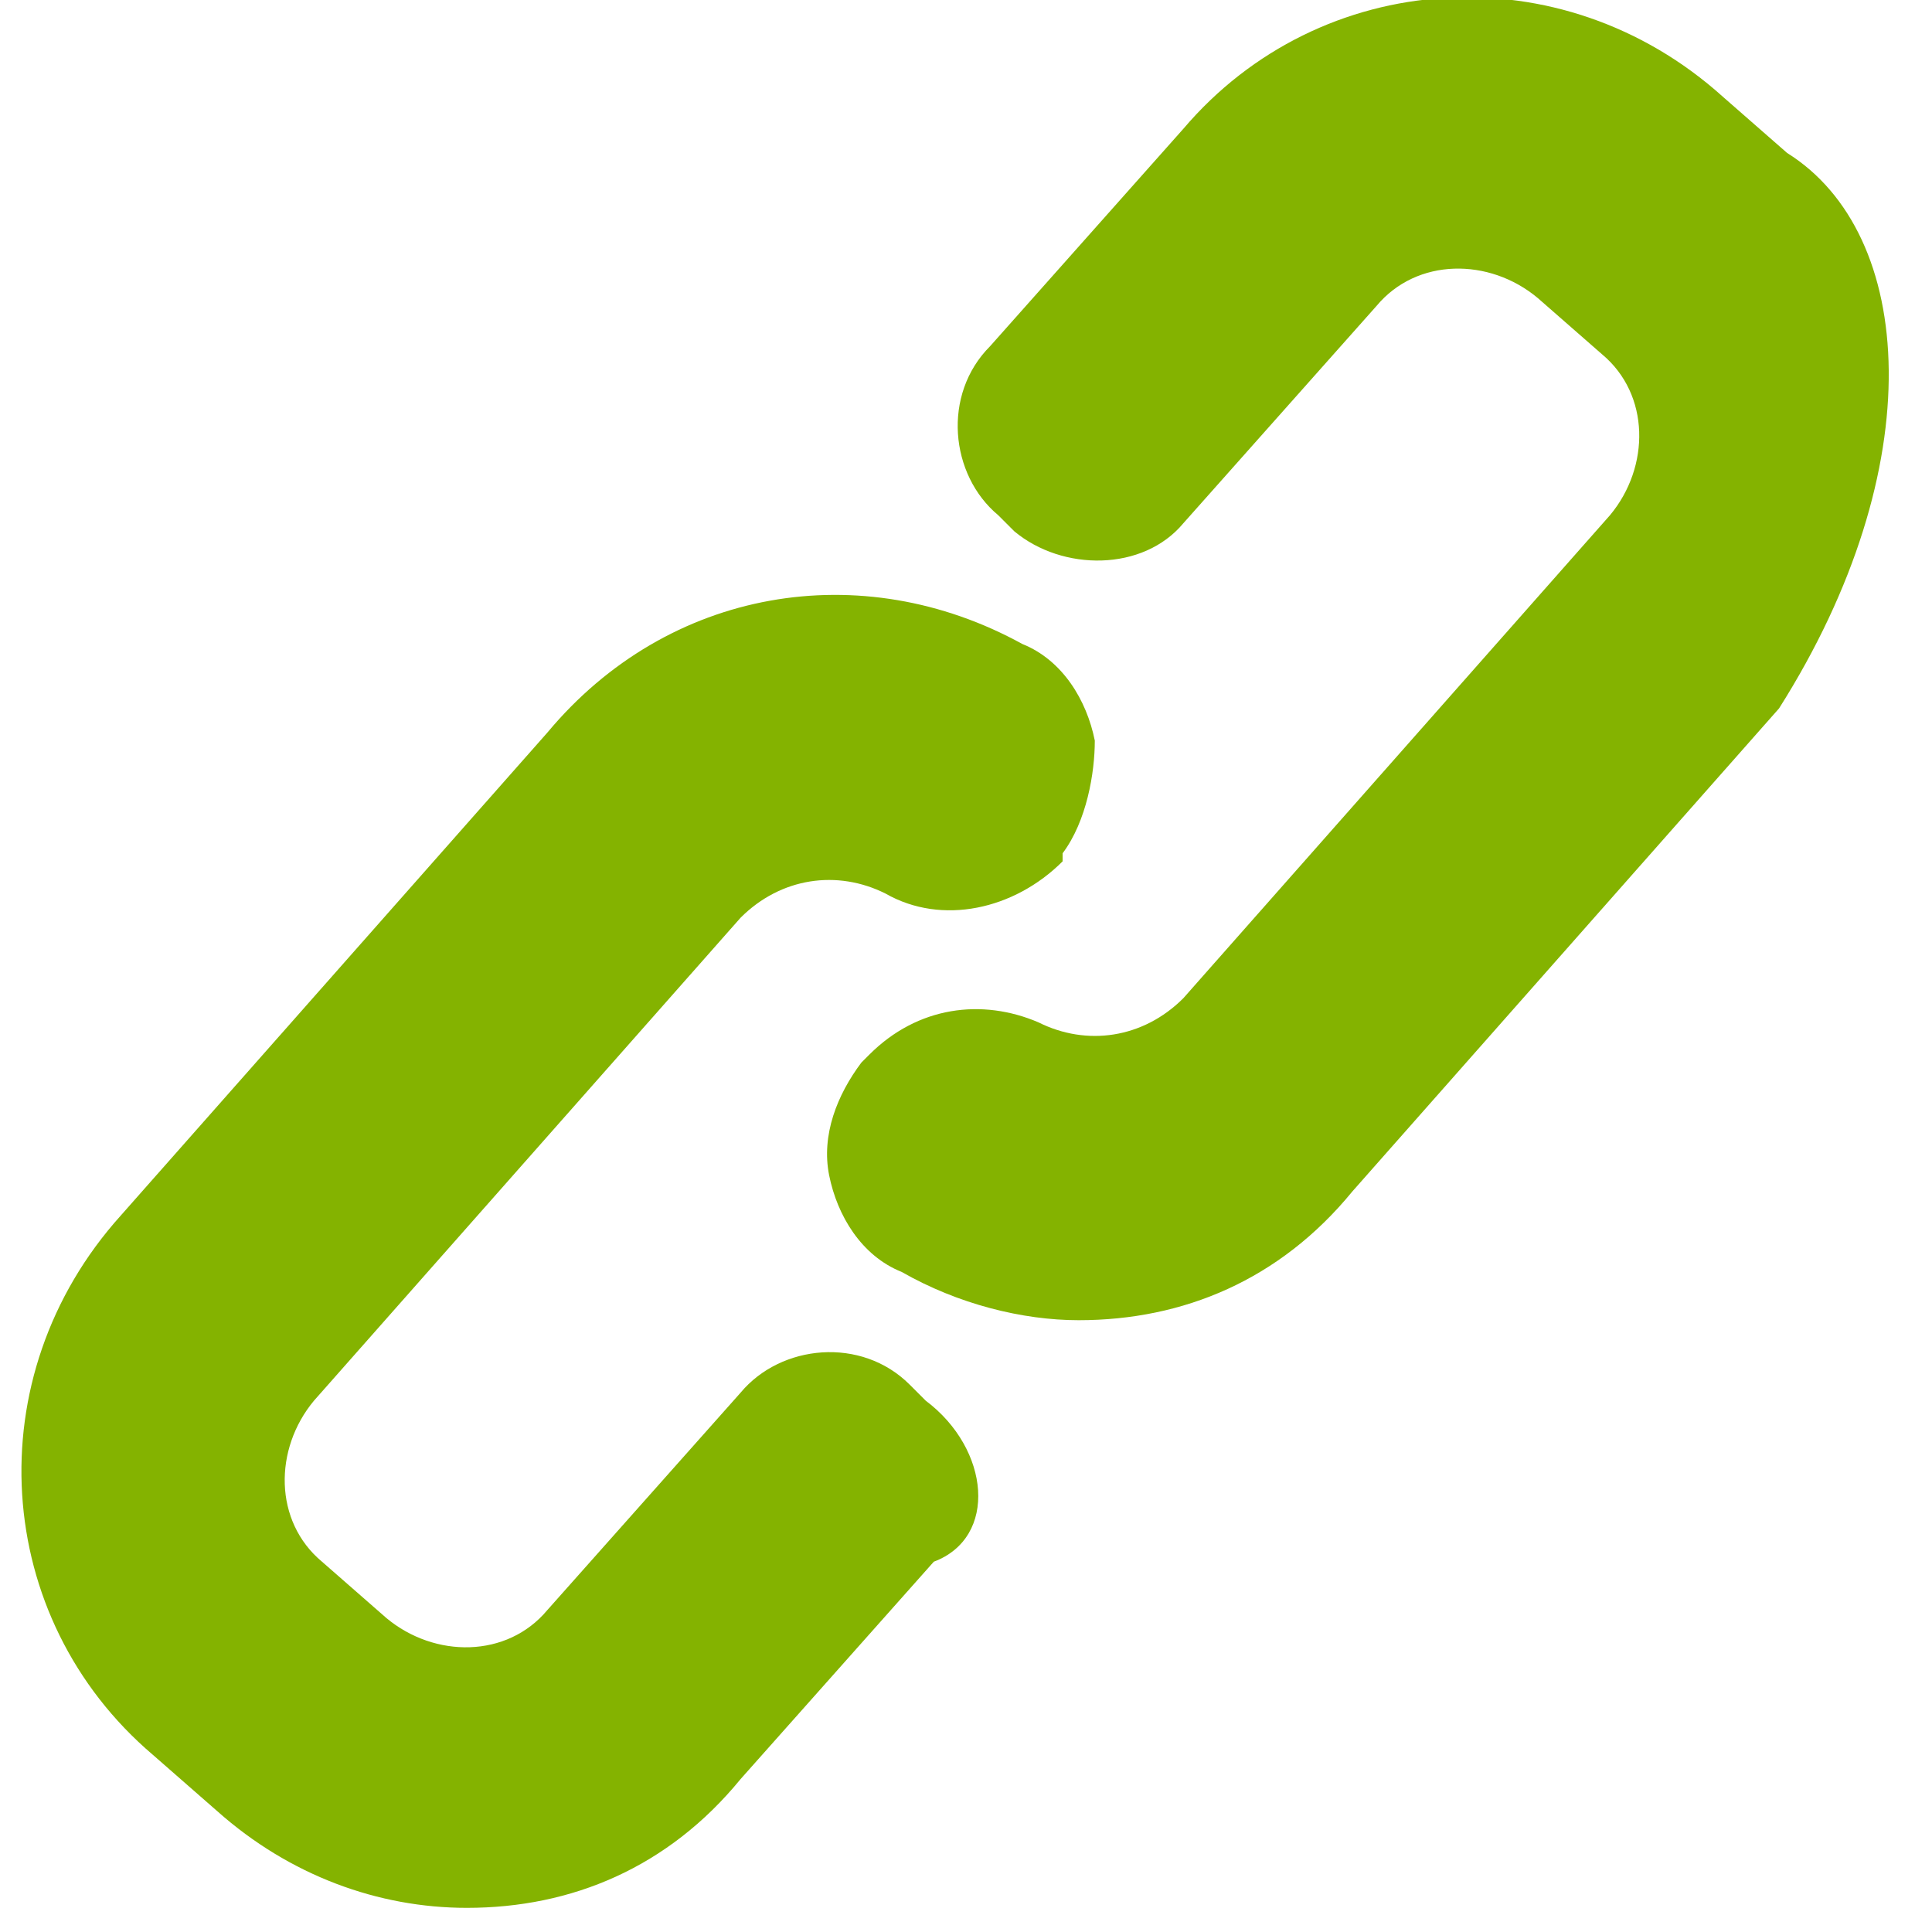 <svg fill="#84b300" height="48px" width="48px" version="1.1" id="Capa_1" xmlns="http://www.w3.org/2000/svg" xmlns:xlink="http://www.w3.org/1999/xlink" viewBox="0 0 24 24" xml:space="preserve">
  <g id="SVGRepo_bgCarrier" stroke-width="0"/>
  <g id="SVGRepo_tracerCarrier" stroke-linecap="round" stroke-linejoin="round"/>
  <g id="SVGRepo_iconCarrier">
    <path d="M22.2,1.9l-0.8-0.7c-2-1.8-5-1.6-6.7,0.4l-2.4,2.7c-0.6,0.6-0.5,1.6,0.1,2.1l0.2,0.2c0.6,0.5,1.6,0.5,2.1-0.1l2.4-2.7c0.5-0.6,1.4-0.6,2-0.1l0.8,0.7c0.6,0.5,0.6,1.4,0.1,2l-5.3,6c-0.5,0.5-1.2,0.6-1.8,0.3c-0.7-0.3-1.5-0.2-2.1,0.4l-0.1,0.1c-0.3,0.4-0.5,0.9-0.4,1.4c0.1,0.5,0.4,1,0.9,1.2c0.7,0.4,1.5,0.6,2.2,0.6c1.3,0,2.5-0.5,3.4-1.6l5.3-6C24,5.8,23.8,2.9,22.2,1.9z"/>
    <path d="M11.5,17.4l-0.2-0.2c-0.6-0.6-1.6-0.5-2.1,0.1l-2.4,2.7c-0.5,0.6-1.4,0.6-2,0.1l-0.8-0.7c-0.6-0.5-0.6-1.4-0.1-2l5.3-6c0.5-0.5,1.2-0.6,1.8-0.3c0.7,0.4,1.6,0.2,2.2-0.4l0-0.1c0.3-0.4,0.4-1,0.4-1.4c-0.1-0.5-0.4-1-0.9-1.2c-2-1.1-4.4-0.7-5.9,1.1l-5.3,6c-1.8,2-1.6,5,0.4,6.7l0.8,0.7c0.9,0.8,2,1.2,3.1,1.2c1.3,0,2.5-0.5,3.4-1.6l2.4-2.7C12.4,19.1,12.3,18,11.5,17.4z"/>
  </g>
</svg>
